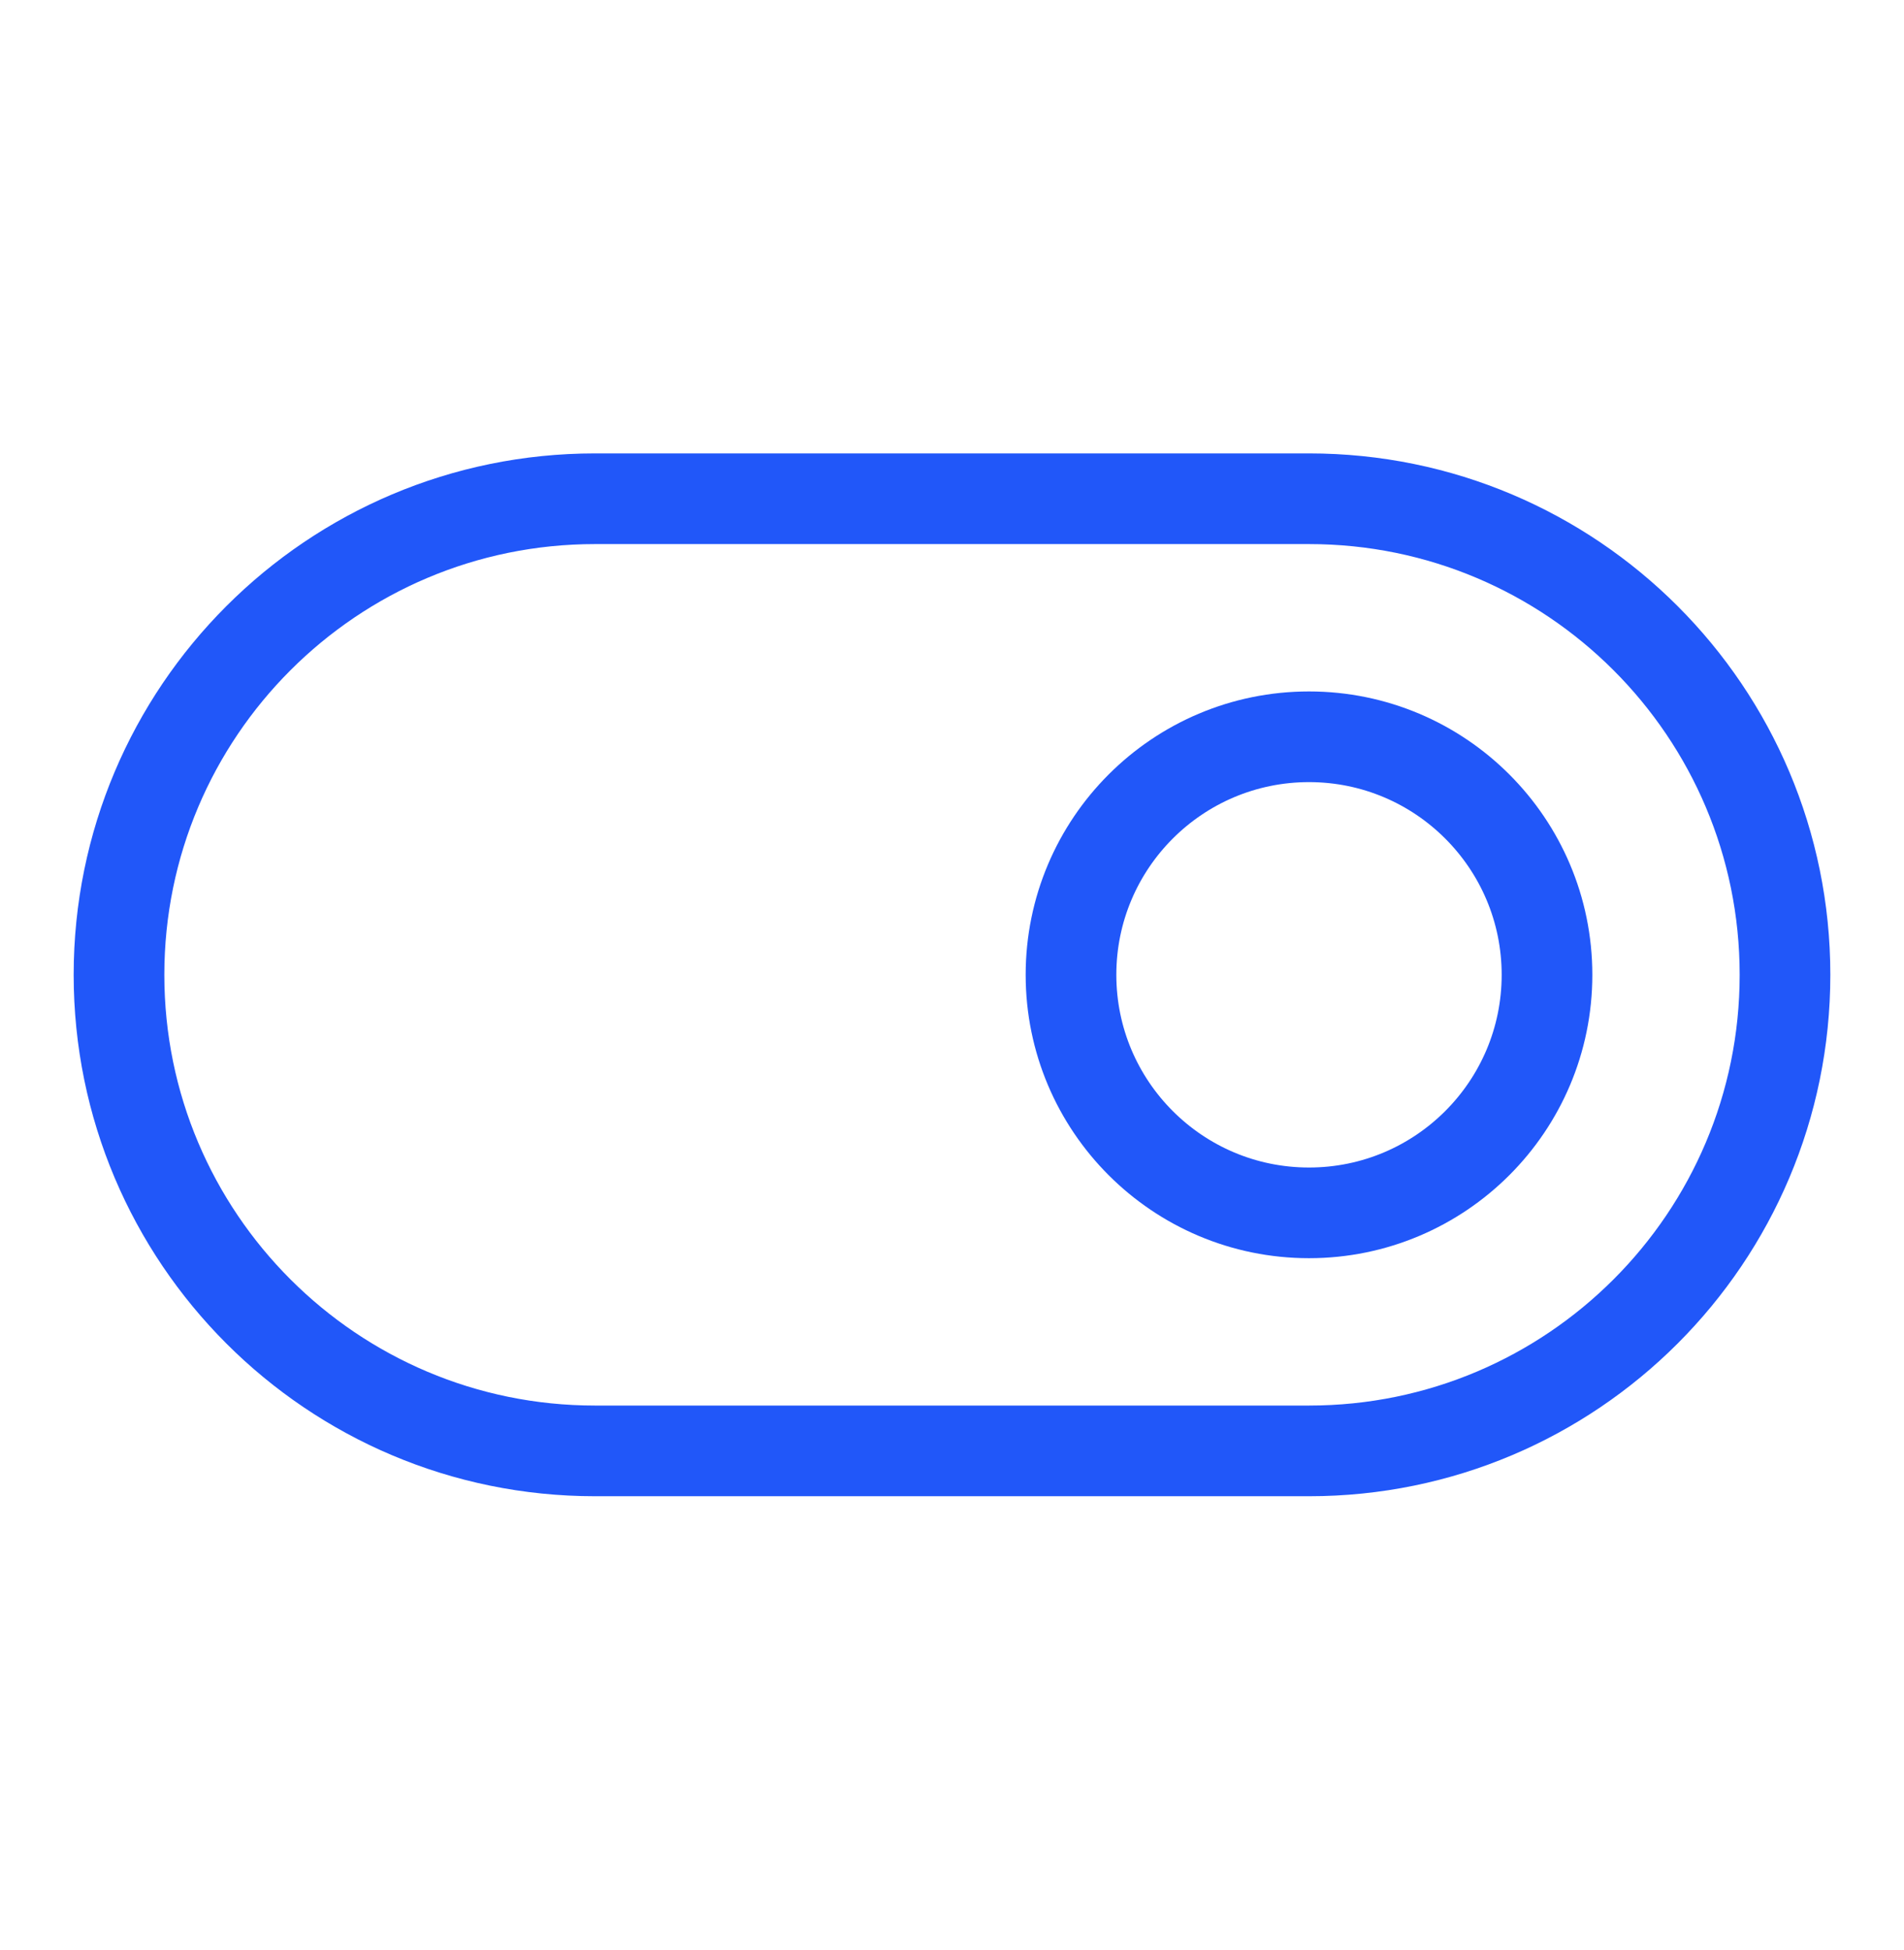 <?xml version="1.0" encoding="UTF-8"?> <svg xmlns="http://www.w3.org/2000/svg" width="42" height="43" viewBox="0 0 42 43" fill="none"><g clip-path="url(#clip0_39_611)"><path d="M28.875 11H13.125C7.326 11 2.625 15.701 2.625 21.5C2.625 27.299 7.326 32 13.125 32H28.875C34.674 32 39.375 27.299 39.375 21.5C39.375 15.701 34.674 11 28.875 11Z" stroke="#2157F9" stroke-width="2" stroke-linecap="round" stroke-linejoin="round"></path><path d="M28.875 26.75C31.774 26.75 34.125 24.399 34.125 21.5C34.125 18.601 31.774 16.25 28.875 16.25C25.976 16.25 23.625 18.601 23.625 21.5C23.625 24.399 25.976 26.75 28.875 26.75Z" stroke="#2157F9" stroke-width="2" stroke-linecap="round" stroke-linejoin="round"></path></g><defs><clipPath id="clip0_39_611"><rect width="42" height="42" fill="white" transform="translate(0 0.5)"></rect></clipPath></defs></svg> 